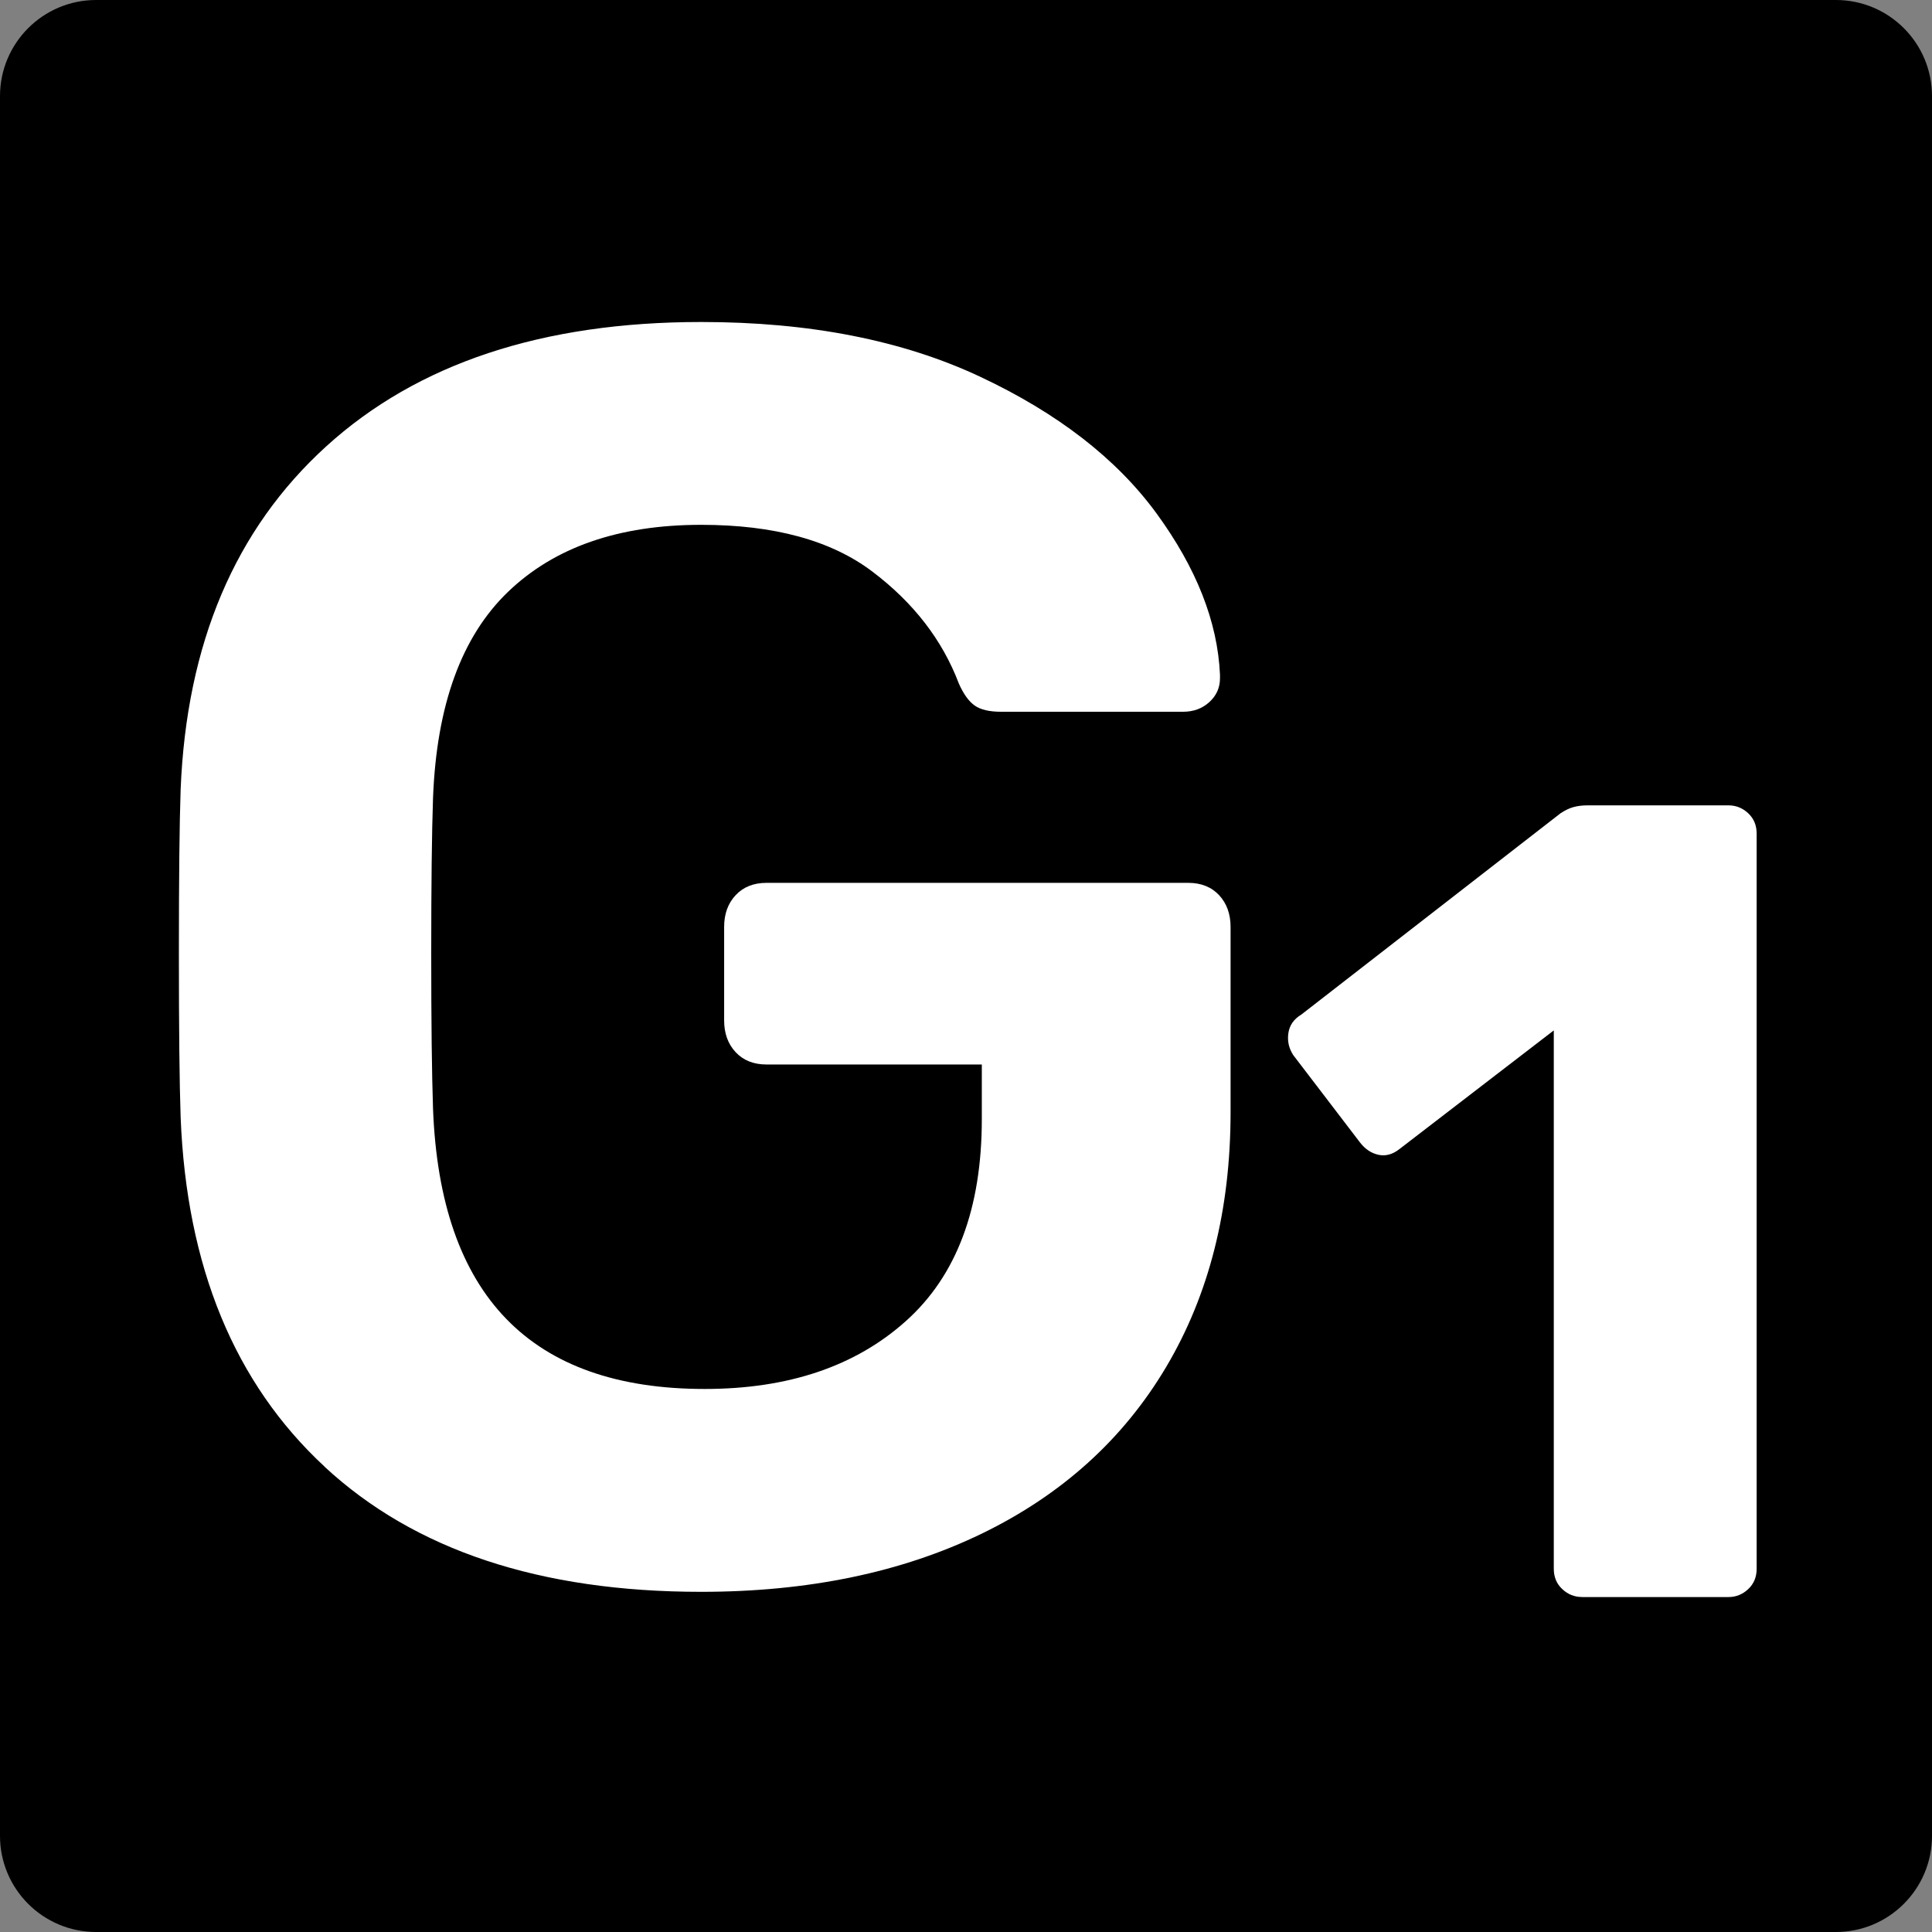 <svg xmlns="http://www.w3.org/2000/svg" width="54" height="54" viewBox="0 0 54 54" fill="none"><rect x="0" y="0" width="54" height="54" fill="#808080" stroke="none"/><path d="M51.313 0H2.687C1.203 0 0 1.203 0 2.687V51.313C0 52.797 1.203 54 2.687 54H51.313C52.797 54 54 52.797 54 51.313V2.687C54 1.203 52.797 0 51.313 0Z" fill="black"></path><path d="M44.216 44.637C44.006 44.637 43.822 44.563 43.665 44.415C43.507 44.268 43.429 44.078 43.429 43.846V28.8L39.112 32.119C38.923 32.267 38.728 32.32 38.529 32.277C38.329 32.234 38.156 32.119 38.01 31.929L36.151 29.496C36.025 29.306 35.978 29.101 36.01 28.879C36.041 28.658 36.162 28.484 36.372 28.358L43.618 22.731C43.744 22.648 43.865 22.589 43.98 22.558C44.095 22.526 44.227 22.51 44.374 22.51H48.312C48.522 22.51 48.706 22.584 48.863 22.731C49.021 22.879 49.099 23.068 49.099 23.301V43.847C49.099 44.079 49.021 44.268 48.863 44.416C48.706 44.564 48.522 44.638 48.312 44.638H44.216V44.637Z" fill="white"></path><path d="M9.069 40.99C6.554 38.657 5.214 35.404 5.049 31.231C5.016 30.278 5 28.75 5 26.646C5 24.543 5.016 23.016 5.049 22.062C5.214 17.988 6.57 14.792 9.119 12.475C11.667 10.159 15.16 9 19.599 9C22.624 9 25.222 9.51 27.392 10.528C29.562 11.547 31.206 12.82 32.324 14.348C33.441 15.877 34.033 17.38 34.099 18.858V18.957C34.099 19.221 34 19.442 33.803 19.622C33.606 19.803 33.36 19.894 33.064 19.894H27.984C27.655 19.894 27.408 19.837 27.244 19.721C27.08 19.606 26.931 19.401 26.8 19.105C26.34 17.89 25.534 16.846 24.383 15.976C23.232 15.105 21.637 14.669 19.599 14.669C17.297 14.669 15.497 15.294 14.199 16.543C12.899 17.792 12.201 19.714 12.103 22.31C12.07 23.264 12.053 24.709 12.053 26.647C12.053 28.585 12.07 29.999 12.103 30.984C12.3 36.209 14.832 38.822 19.698 38.822C22.032 38.822 23.907 38.19 25.32 36.924C26.734 35.659 27.442 33.778 27.442 31.281V29.753H21.424C21.062 29.753 20.775 29.638 20.561 29.408C20.346 29.178 20.24 28.883 20.24 28.52V25.908C20.24 25.547 20.346 25.251 20.561 25.021C20.774 24.792 21.062 24.676 21.424 24.676H33.212C33.573 24.676 33.86 24.792 34.075 25.021C34.288 25.251 34.395 25.547 34.395 25.908V31.084C34.395 33.812 33.795 36.185 32.595 38.207C31.395 40.228 29.677 41.78 27.442 42.865C25.205 43.949 22.591 44.492 19.599 44.492C15.094 44.492 11.584 43.326 9.069 40.993V40.99Z" fill="white"></path></svg>